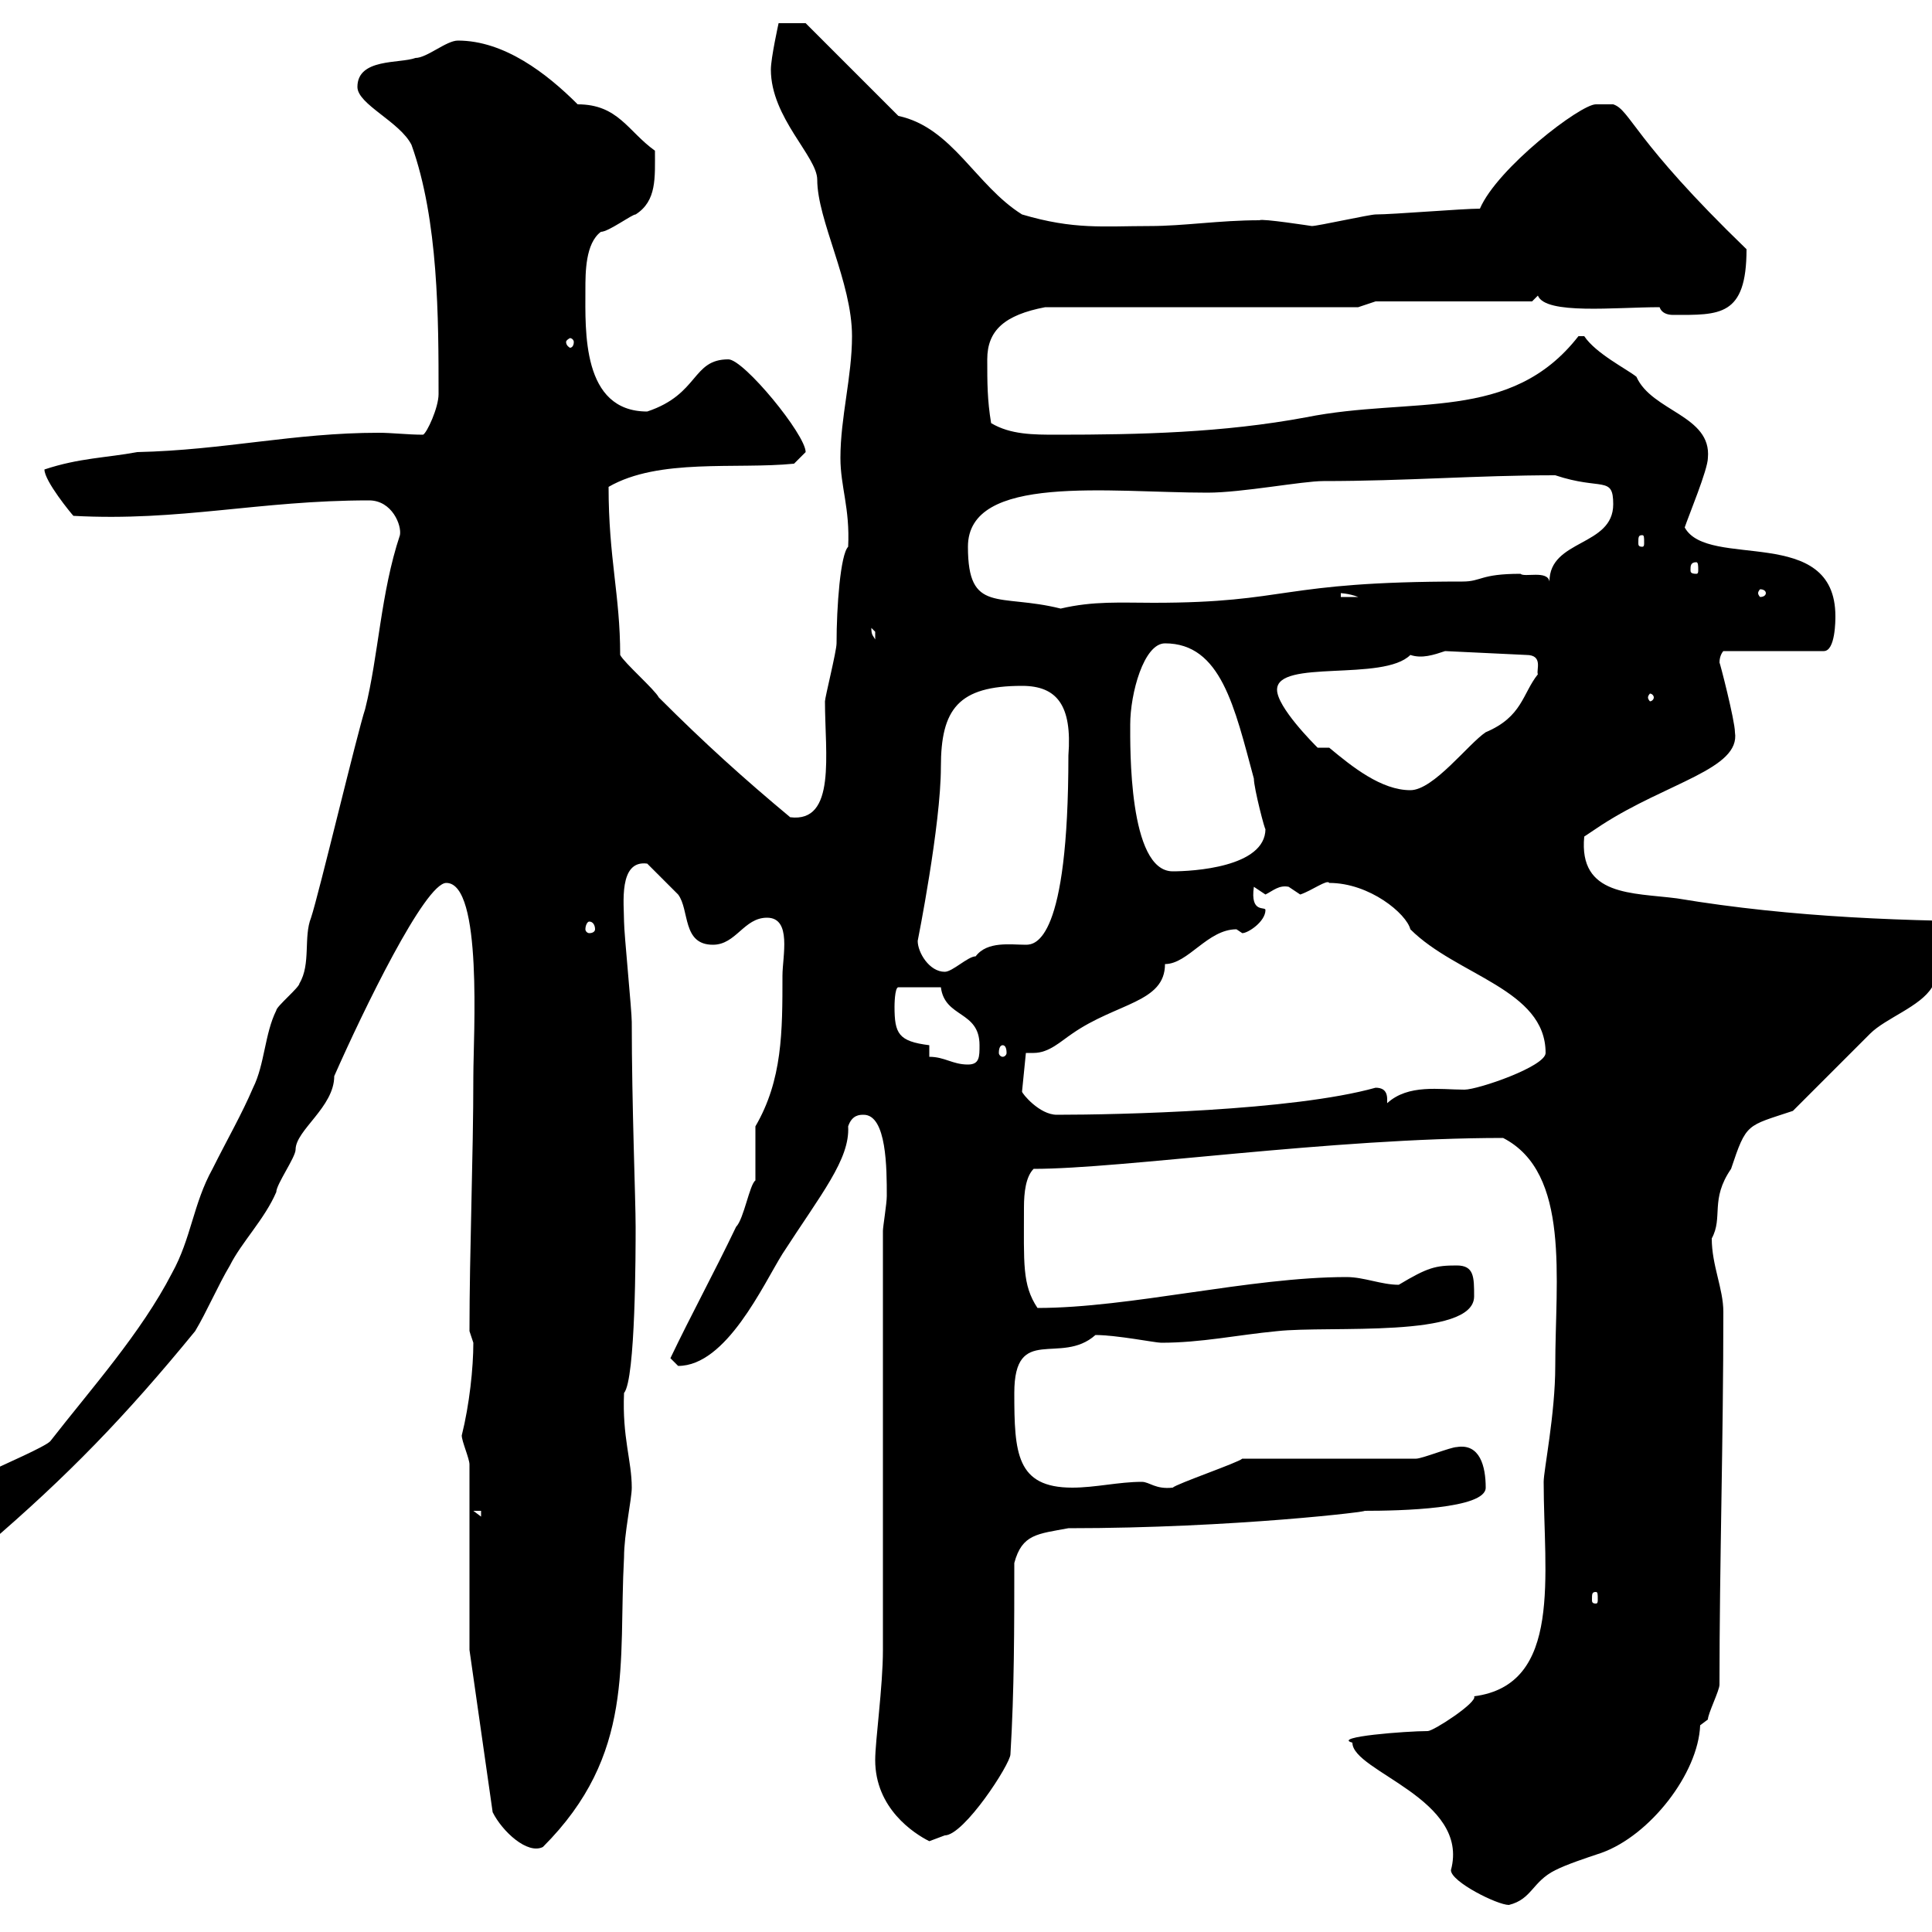 <svg xmlns="http://www.w3.org/2000/svg" xmlns:xlink="http://www.w3.org/1999/xlink" width="300" height="300"><path d="M210 270.60C210 275.10 228.30 279.30 225.30 290.40C225.30 292.20 232.50 295.80 234.30 295.80C237.90 294.90 237.90 292.20 241.50 290.40C243.30 289.50 246 288.60 248.70 287.70C256.20 285 263.70 275.40 264 267.90C264 267.90 265.20 267 265.20 267C265.20 266.10 267 262.50 267 261.60C267 242.70 267.60 223.80 267.60 203.70C267.60 200.10 265.80 196.50 265.80 192.30C267.60 189 265.50 186.30 268.80 181.50C271.20 174.30 271.20 174.90 278.40 172.50C280.20 170.70 288.60 162.30 290.40 160.50C292.80 158.10 298.20 156.30 300 153.30L310.80 148.50C312 147.90 314.40 144.90 314.40 143.10C296.40 143.10 278.40 142.50 260.40 139.50C253.50 138.60 245.10 139.20 246 129.90C246 129.90 247.80 128.70 248.70 128.10C258.90 121.50 270.30 119.40 269.40 113.70C269.40 111.90 267 102.60 267 102.90C267 101.70 267.60 101.10 267.60 101.10L283.20 101.10C285 101.10 285 96.30 285 95.70C285 81.30 265.20 88.50 261.60 81.90C262.20 80.10 265.20 72.90 265.20 71.10C265.80 64.50 256.50 63.90 254.10 58.50C252.60 57.30 247.80 54.90 246 52.20L245.10 52.20C234.60 65.70 219.30 61.50 202.80 64.80C189.90 67.20 177 67.50 164.10 67.50C160.50 67.50 156.90 67.50 153.90 65.70C153.30 62.10 153.30 59.40 153.30 55.80C153.30 51.30 156 48.90 162.30 47.70L210.90 47.70L213.60 46.80L237.90 46.80L238.80 45.90C240 48.90 250.80 47.70 257.70 47.70C258 48.60 258.90 48.90 259.80 48.90C267 48.90 271.20 49.20 271.20 38.70C253.50 21.60 253.20 17.10 250.50 16.20L247.80 16.20C245.40 16.20 232.50 26.10 229.80 32.40C227.10 32.40 216.30 33.30 213.60 33.30C212.70 33.30 204.60 35.10 203.70 35.10C203.70 35.10 195.90 33.90 195.60 34.20C189.30 34.20 183.90 35.10 178.50 35.10C171.30 35.10 166.80 35.70 158.70 33.30C151.50 28.80 147.90 19.80 139.50 18L125.10 3.60L120.90 3.60C120.90 3.60 119.70 9 119.70 10.80C119.70 18.30 126.90 24.30 126.90 27.90C126.90 34.20 132.30 43.80 132.30 52.20C132.30 58.50 130.50 64.80 130.50 71.10C130.50 75.60 132 78.90 131.70 84.90C130.50 86.10 129.90 94.20 129.90 99.90C129.90 101.10 128.10 108.30 128.10 108.90C128.10 117 129.90 127.80 122.70 126.90C115.50 120.90 109.50 115.50 102.30 108.30C101.70 107.10 96.90 102.90 96.30 101.70C96.30 92.40 94.50 86.70 94.50 75.60C102.30 71.10 114.30 72.90 123.30 72C123.30 72 125.10 70.20 125.10 70.20C125.10 67.50 115.50 55.80 113.10 55.80C107.40 55.80 108.60 61.20 100.50 63.90C90.30 63.90 90.90 51.30 90.90 45C90.90 42.30 90.90 37.80 93.30 36C94.50 36 98.10 33.30 98.70 33.30C102 31.20 101.70 27.60 101.70 23.40C97.50 20.40 96 16.20 89.70 16.20C84.90 11.40 78.30 6.30 71.10 6.30C69.30 6.30 66.30 9 64.50 9C62.10 9.90 55.50 9 55.50 13.50C55.50 16.20 62.10 18.90 63.90 22.50C68.10 34.20 68.10 49.50 68.10 61.20C68.10 63.30 66.30 67.20 65.70 67.50C63.30 67.50 60.90 67.20 58.80 67.20C45.60 67.20 34.80 69.90 21.30 70.20C16.50 71.10 12.30 71.10 6.90 72.90C6.90 74.70 11.10 79.80 11.40 80.10C27.90 81 40.20 77.70 57.30 77.70C60.90 77.70 62.40 81.60 62.10 83.10C59.10 92.10 58.80 101.70 56.70 110.10C55.50 113.70 49.50 138.90 48.30 142.50C47.10 145.50 48.30 149.70 46.50 152.70C46.50 153.30 42.90 156.30 42.90 156.90C41.10 160.50 41.10 165.30 39.30 168.90C37.50 173.10 35.40 176.70 33 181.50C30 186.90 29.70 192.30 26.70 197.70C21.90 207 14.10 215.70 7.80 223.80C6.90 224.70 0.60 227.40-1.20 228.30L-13.80 240.90C-14.10 243.30-12.90 243.60-11.10 243.60C-4.20 243.60-3.90 243-2.10 240C10.50 229.20 19.50 219.90 30.30 206.70C32.10 203.70 33.90 199.50 35.70 196.50C37.50 192.90 41.10 189.30 42.90 185.10C42.90 183.90 45.90 179.70 45.90 178.50C45.90 175.50 51.90 171.90 51.90 167.10C56.40 156.90 66 137.10 69.30 137.10C75 137.10 73.50 160.80 73.50 167.10C73.50 179.70 72.90 194.10 72.90 206.70C72.90 206.70 73.50 208.50 73.50 208.50C73.50 212.40 72.90 218.10 71.70 222.90C71.70 223.80 72.90 226.50 72.90 227.40L72.90 256.20L76.50 281.40C78 284.40 81.90 288 84.30 286.80C98.70 272.40 96 258.30 96.90 241.80C96.90 238.20 98.10 232.80 98.10 231C98.10 226.80 96.60 223.20 96.90 216.30C98.70 214.20 98.70 194.10 98.70 190.50C98.70 186.30 98.10 171.60 98.10 158.70C98.10 156.90 96.90 144.90 96.90 143.10C96.90 140.40 96 133.50 100.50 134.10C101.70 135.30 104.10 137.70 105.30 138.90C107.10 141.30 105.90 146.70 110.70 146.70C114.30 146.70 115.50 142.50 119.10 142.50C123 142.50 121.50 148.50 121.50 151.50C121.50 160.20 121.50 167.70 117.30 174.90C117.30 176.10 117.30 182.10 117.30 183.30C116.40 183.90 115.50 189.30 114.30 190.50C110.70 198 107.40 204 104.10 210.90C104.10 210.90 105.30 212.10 105.30 212.10C112.80 212.10 118.50 199.50 121.50 194.70C127.50 185.40 132 180 131.70 174.90C132.30 173.10 133.50 173.10 134.10 173.10C137.70 173.10 137.70 181.50 137.70 185.70C137.70 186.90 137.10 190.50 137.10 191.10L137.10 256.20C137.10 261.90 135.90 270.30 135.90 273.30C135.90 280.80 141.90 284.70 144.30 285.90L146.70 285C149.70 285 156.90 273.90 156.90 272.40C157.50 262.50 157.50 252.60 157.50 242.70C158.70 238.20 161.10 238.20 165.90 237.30C191.70 237.30 213.60 234.60 211.80 234.60C217.50 234.60 230.70 234.30 230.70 231C230.70 227.70 229.80 224.10 226.20 224.70C225.30 224.70 220.80 226.50 219.90 226.50L192.90 226.50C192.30 227.10 182.70 230.40 182.10 231C179.40 231.30 178.50 230.10 177.30 230.10C173.70 230.10 170.10 231 166.50 231C157.80 231 157.50 225.60 157.50 216.30C157.50 205.50 164.70 212.10 170.10 207.30C173.40 207.30 179.40 208.50 180.30 208.50C186.60 208.50 192 207.30 198.30 206.70C206.40 205.80 228.90 207.90 228.90 201.30C228.90 198.30 228.90 196.50 226.20 196.50C222.90 196.50 221.70 196.80 217.20 199.50C214.50 199.50 211.80 198.30 209.10 198.30C194.10 198.30 175.50 203.10 161.10 203.10C158.70 199.50 159 196.20 159 187.50C159 185.10 159.30 182.70 160.50 181.50C174.30 181.50 206.70 176.70 233.40 176.70C243.90 182.10 241.50 198.60 241.50 212.10C241.50 219.60 239.70 228.30 239.70 230.10C239.70 244.50 242.70 261.60 228.90 263.40C229.50 264.30 222.60 268.80 221.70 268.80C218.40 268.80 206.70 269.70 210 270.60ZM247.80 247.20C248.10 247.20 248.10 247.50 248.10 248.40C248.10 248.70 248.10 249 247.80 249C247.20 249 247.20 248.70 247.20 248.40C247.20 247.50 247.20 247.20 247.80 247.20ZM73.50 234.60L74.70 234.60L74.70 235.50ZM158.70 169.50L159.30 163.50C159.60 163.50 159.90 163.50 160.50 163.50C162.90 163.50 164.70 161.70 166.50 160.50C173.40 155.70 180.90 155.70 180.90 149.70C184.50 149.70 187.50 144.30 192 144.30C192 144.30 192.90 144.90 192.90 144.90C193.80 144.90 196.50 143.10 196.50 141.30C196.50 140.70 194.10 141.90 194.70 137.70C194.70 137.70 196.50 138.90 196.50 138.90C197.70 138.30 198.60 137.40 200.10 137.70C200.10 137.70 201.90 138.90 201.90 138.90C203.70 138.30 206.10 136.50 206.40 137.10C212.70 137.10 218.40 141.90 219 144.30C226.20 151.50 240 153.60 240 163.50C240 165.60 229.50 169.20 227.40 169.20C223.50 169.20 218.70 168.30 215.40 171.30C215.40 171 215.40 171 215.40 170.70C215.40 169.20 214.50 168.90 213.60 168.90C200.70 172.50 173.70 173.10 164.10 173.10C161.40 173.10 158.70 169.80 158.70 169.50ZM144.30 164.10L144.30 162.30C139.50 161.70 138.90 160.50 138.90 156.30C138.90 156.30 138.90 153.30 139.50 153.30L146.10 153.30C146.70 158.10 152.10 156.90 152.10 162.30C152.10 164.10 152.10 165.30 150.30 165.30C147.90 165.30 146.70 164.10 144.30 164.10ZM155.70 162.30C156 162.30 156.30 162.60 156.30 163.50C156.30 163.80 156 164.10 155.70 164.10C155.40 164.10 155.10 163.80 155.10 163.50C155.10 162.60 155.40 162.30 155.70 162.30ZM142.50 146.10C142.50 146.10 146.10 128.10 146.10 119.10C146.10 110.10 148.80 106.50 158.70 106.50C164.10 106.50 166.50 109.50 165.90 117.30C165.90 146.10 160.80 146.70 159.30 146.70C156.90 146.70 153.30 146.10 151.50 148.50C150.30 148.50 147.90 150.90 146.70 150.90C144.30 150.90 142.50 147.90 142.50 146.10ZM91.50 143.10C92.10 143.10 92.40 143.70 92.40 144.30C92.40 144.60 92.10 144.90 91.50 144.90C91.20 144.90 90.90 144.60 90.90 144.30C90.90 143.70 91.20 143.10 91.50 143.10ZM175.50 112.50C175.50 107.70 177.60 99.90 180.90 99.90C189.60 99.90 191.70 109.80 194.70 120.90C194.70 122.40 196.50 129.30 196.50 128.70C196.50 134.70 185.10 135.30 182.10 135.30C175.20 135.30 175.50 115.80 175.50 112.50ZM206.40 116.10L204.60 116.10C204 115.50 198.30 109.80 198.30 107.10C198.30 102.30 214.80 105.90 219 101.70C220.80 102.30 222.60 101.70 224.40 101.10L237 101.70C239.70 101.70 238.50 104.10 238.80 104.70C236.40 107.70 236.40 111.30 230.70 113.70C228 115.50 222.60 122.70 219 122.70C214.50 122.70 210 119.10 206.40 116.10ZM256.80 108.30C256.80 108.60 256.50 108.90 256.20 108.90C256.20 108.90 255.90 108.60 255.90 108.30C255.90 108 256.20 107.70 256.20 107.70C256.50 107.70 256.80 108 256.80 108.30ZM135.30 97.50C135.30 97.50 135.90 98.10 135.90 98.10C135.90 99.30 135.90 99.30 135.90 99.30C135.60 98.70 135.30 98.70 135.30 97.50ZM150.30 84.90C150.30 73.50 172.20 76.50 187.50 76.50C192.90 76.50 202.20 74.70 205.50 74.70C218.40 74.70 229.20 73.80 241.50 73.80C248.70 76.20 250.50 73.80 250.50 78.30C250.50 84.90 240.60 83.70 240.60 90.30C240.30 88.50 236.70 89.70 236.10 89.10C229.80 89.10 230.10 90.30 227.10 90.30C198.30 90.30 200.40 93.60 179.10 93.60C174 93.60 169.80 93.30 164.70 94.50C155.10 92.10 150.30 95.40 150.30 84.90ZM208.20 92.10C207.90 92.10 209.40 92.10 210.90 92.70L208.20 92.70ZM274.20 92.10C274.20 92.40 273.90 92.70 273.30 92.70C273.30 92.70 273 92.40 273 92.10C273 91.80 273.30 91.50 273.30 91.50C273.90 91.50 274.20 91.80 274.20 92.10ZM263.40 87.30C263.70 87.30 263.70 87.90 263.70 88.50C263.70 88.80 263.70 89.10 263.40 89.10C262.50 89.10 262.50 88.80 262.50 88.50C262.50 87.90 262.50 87.30 263.40 87.30ZM255 83.10C255.30 83.10 255.30 83.40 255.30 84.30C255.30 84.60 255.30 84.90 255 84.90C254.40 84.90 254.40 84.60 254.40 84.30C254.40 83.40 254.40 83.10 255 83.10ZM89.10 53.10C89.10 53.70 88.80 54 88.50 54C88.50 54 87.90 53.70 87.90 53.10C87.90 52.80 88.50 52.50 88.50 52.50C88.80 52.50 89.10 52.80 89.10 53.10Z"/></svg>